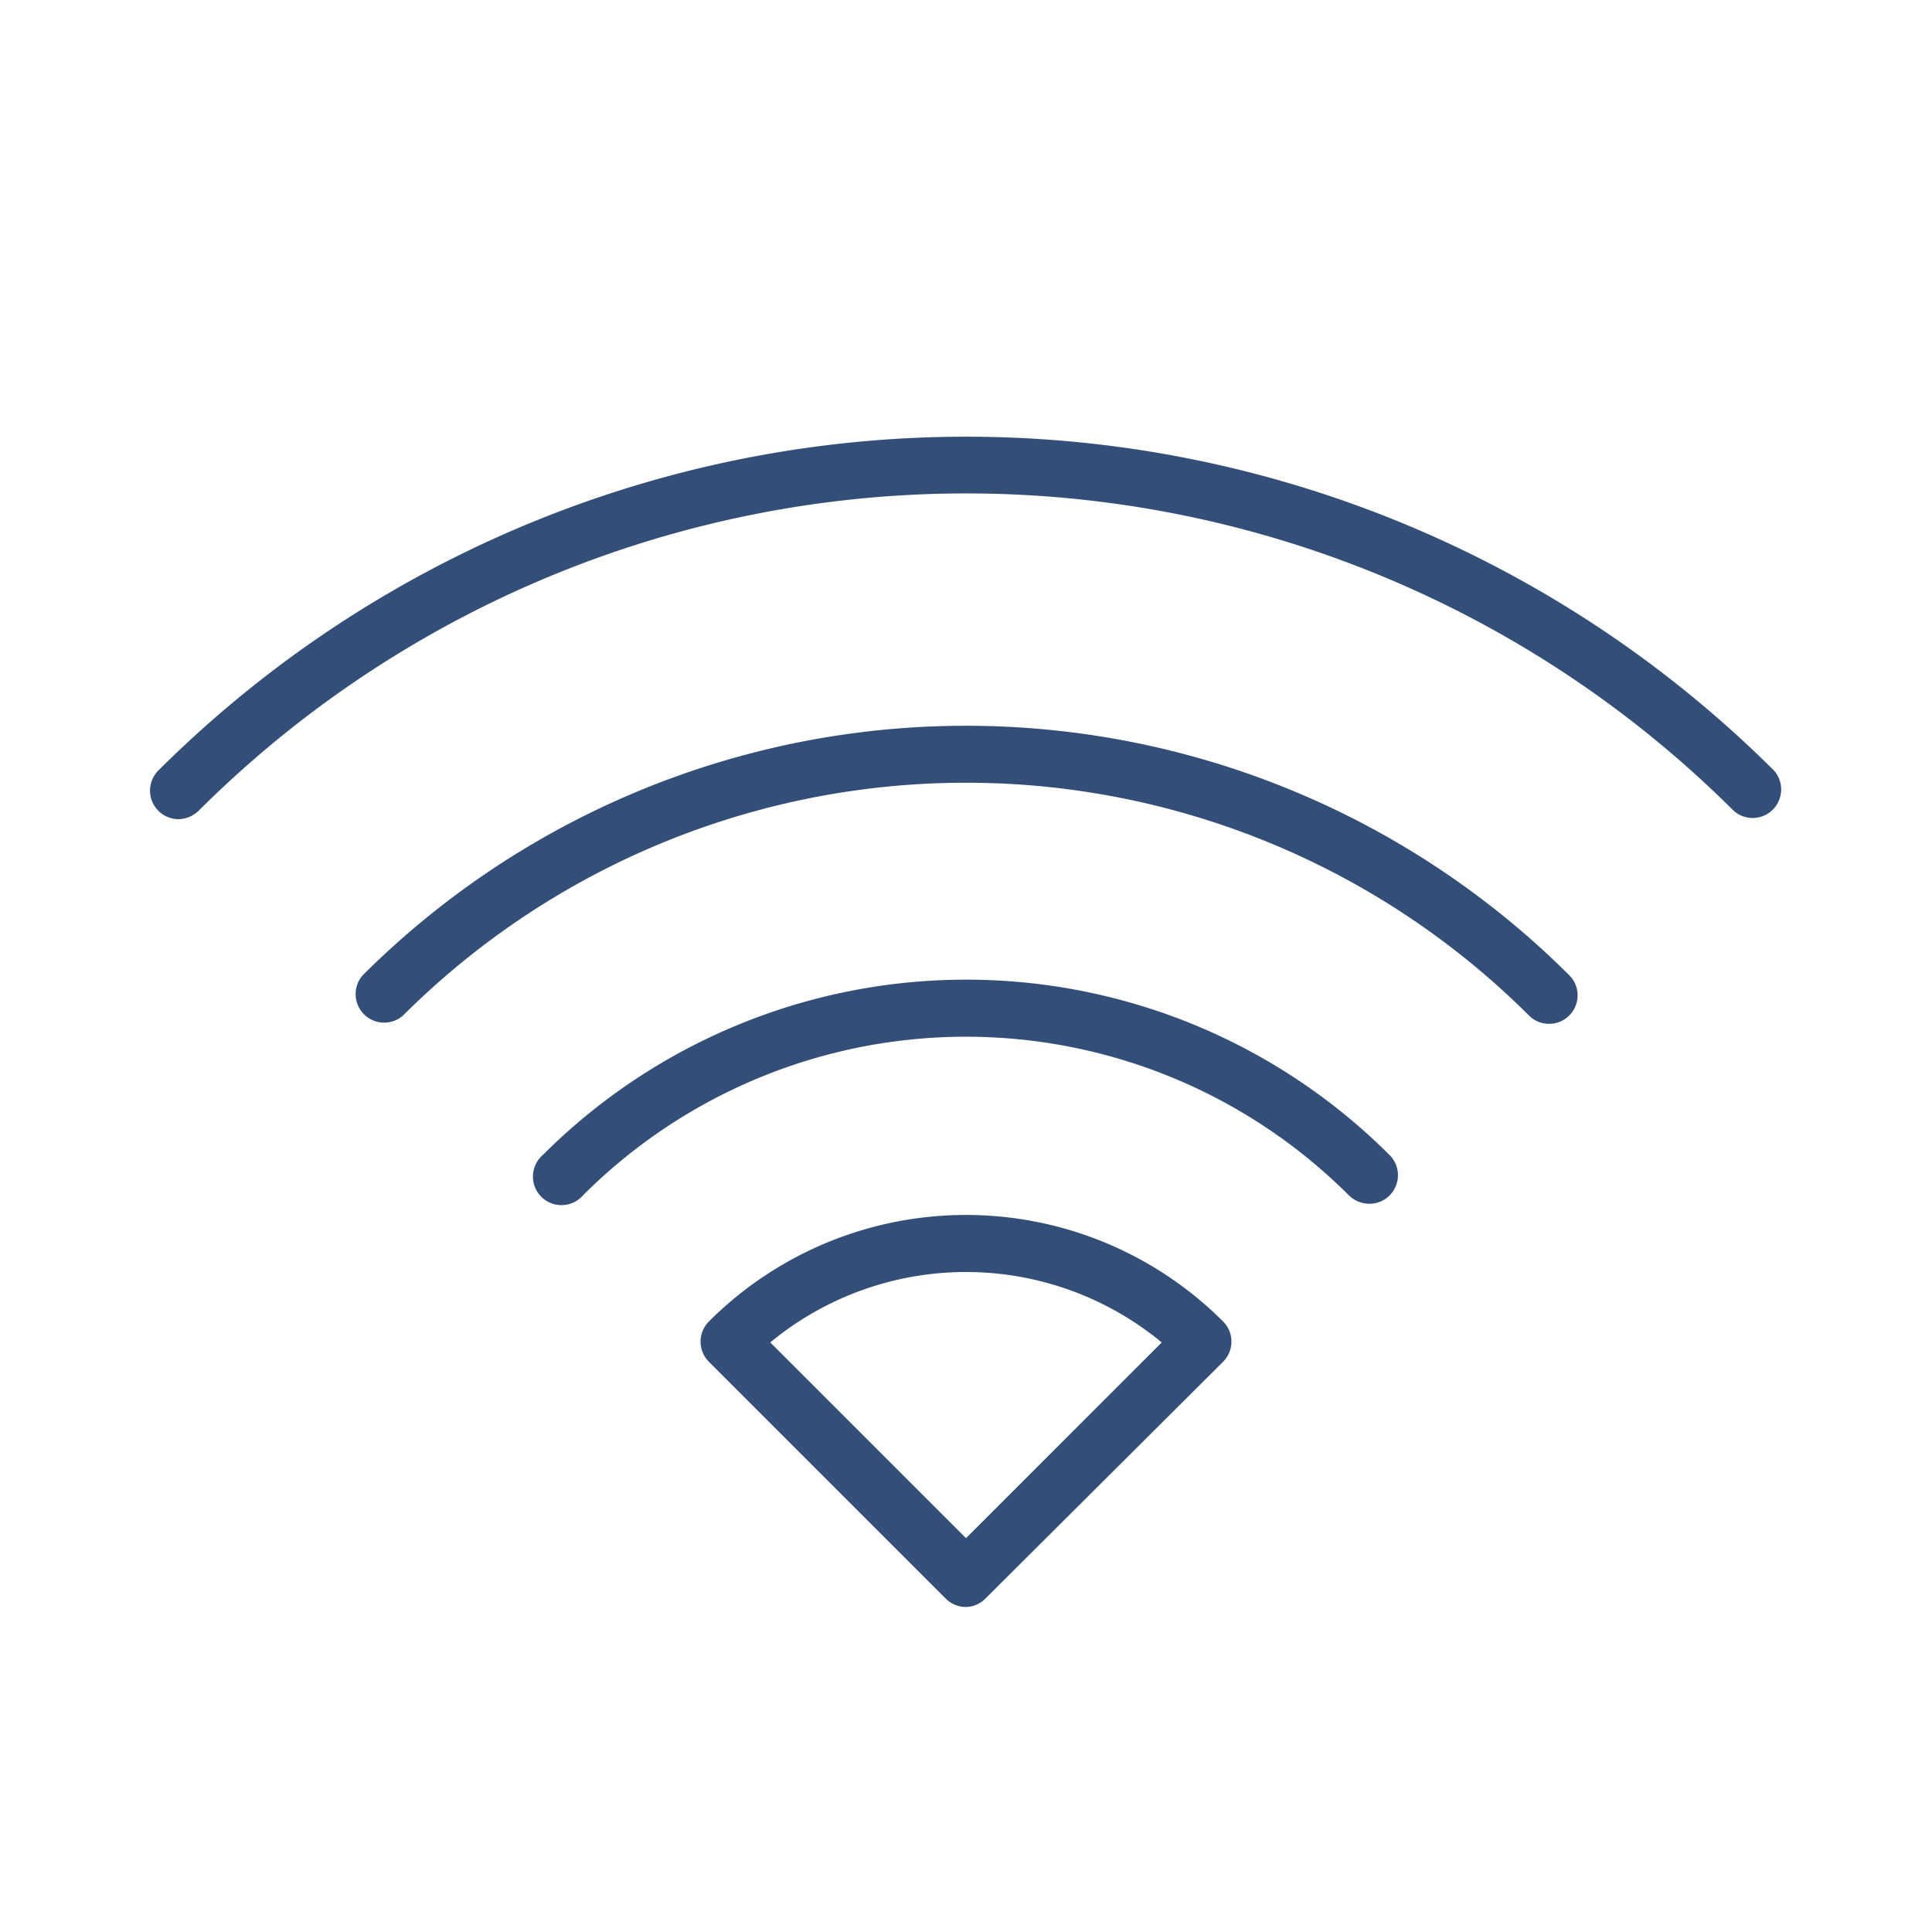 <?xml version="1.0" encoding="UTF-8"?> <svg xmlns="http://www.w3.org/2000/svg" xmlns:xlink="http://www.w3.org/1999/xlink" viewBox="0 0 130 130"><defs><clipPath id="a"><rect x="10.07" y="29.37" width="109.85" height="78.76" style="fill:none"></rect></clipPath></defs><g style="clip-path:url(#a)"><path d="M51.83,90.33,65,103.5,78.17,90.33a20.67,20.67,0,0,0-26.34,0M65,108.13a1.92,1.92,0,0,1-1.36-.56L47.7,91.63a1.92,1.92,0,0,1-.56-1.36,1.9,1.9,0,0,1,.56-1.35,24.46,24.46,0,0,1,34.6,0,1.9,1.9,0,0,1,.56,1.35,1.92,1.92,0,0,1-.56,1.36l-16,15.94a1.88,1.88,0,0,1-1.35.56" style="fill:#344f77"></path><path d="M92.13,81a2,2,0,0,1-1.36-.56,36.44,36.44,0,0,0-51.55,0,1.92,1.92,0,1,1-2.71-2.71,40.29,40.29,0,0,1,57,0A1.92,1.92,0,0,1,92.13,81" style="fill:#344f77"></path><path d="M104.23,68.89a1.87,1.87,0,0,1-1.35-.56,53.64,53.64,0,0,0-75.76,0,1.92,1.92,0,0,1-2.71-2.71,57.47,57.47,0,0,1,81.18,0,1.91,1.91,0,0,1,0,2.71,1.89,1.89,0,0,1-1.36.56" style="fill:#344f77"></path><path d="M12,55.12a1.92,1.92,0,0,1-1.35-3.27,77,77,0,0,1,108.72,0,1.92,1.92,0,0,1-2.71,2.71,73.13,73.13,0,0,0-103.3,0,2,2,0,0,1-1.36.56" style="fill:#344f77"></path></g></svg> 